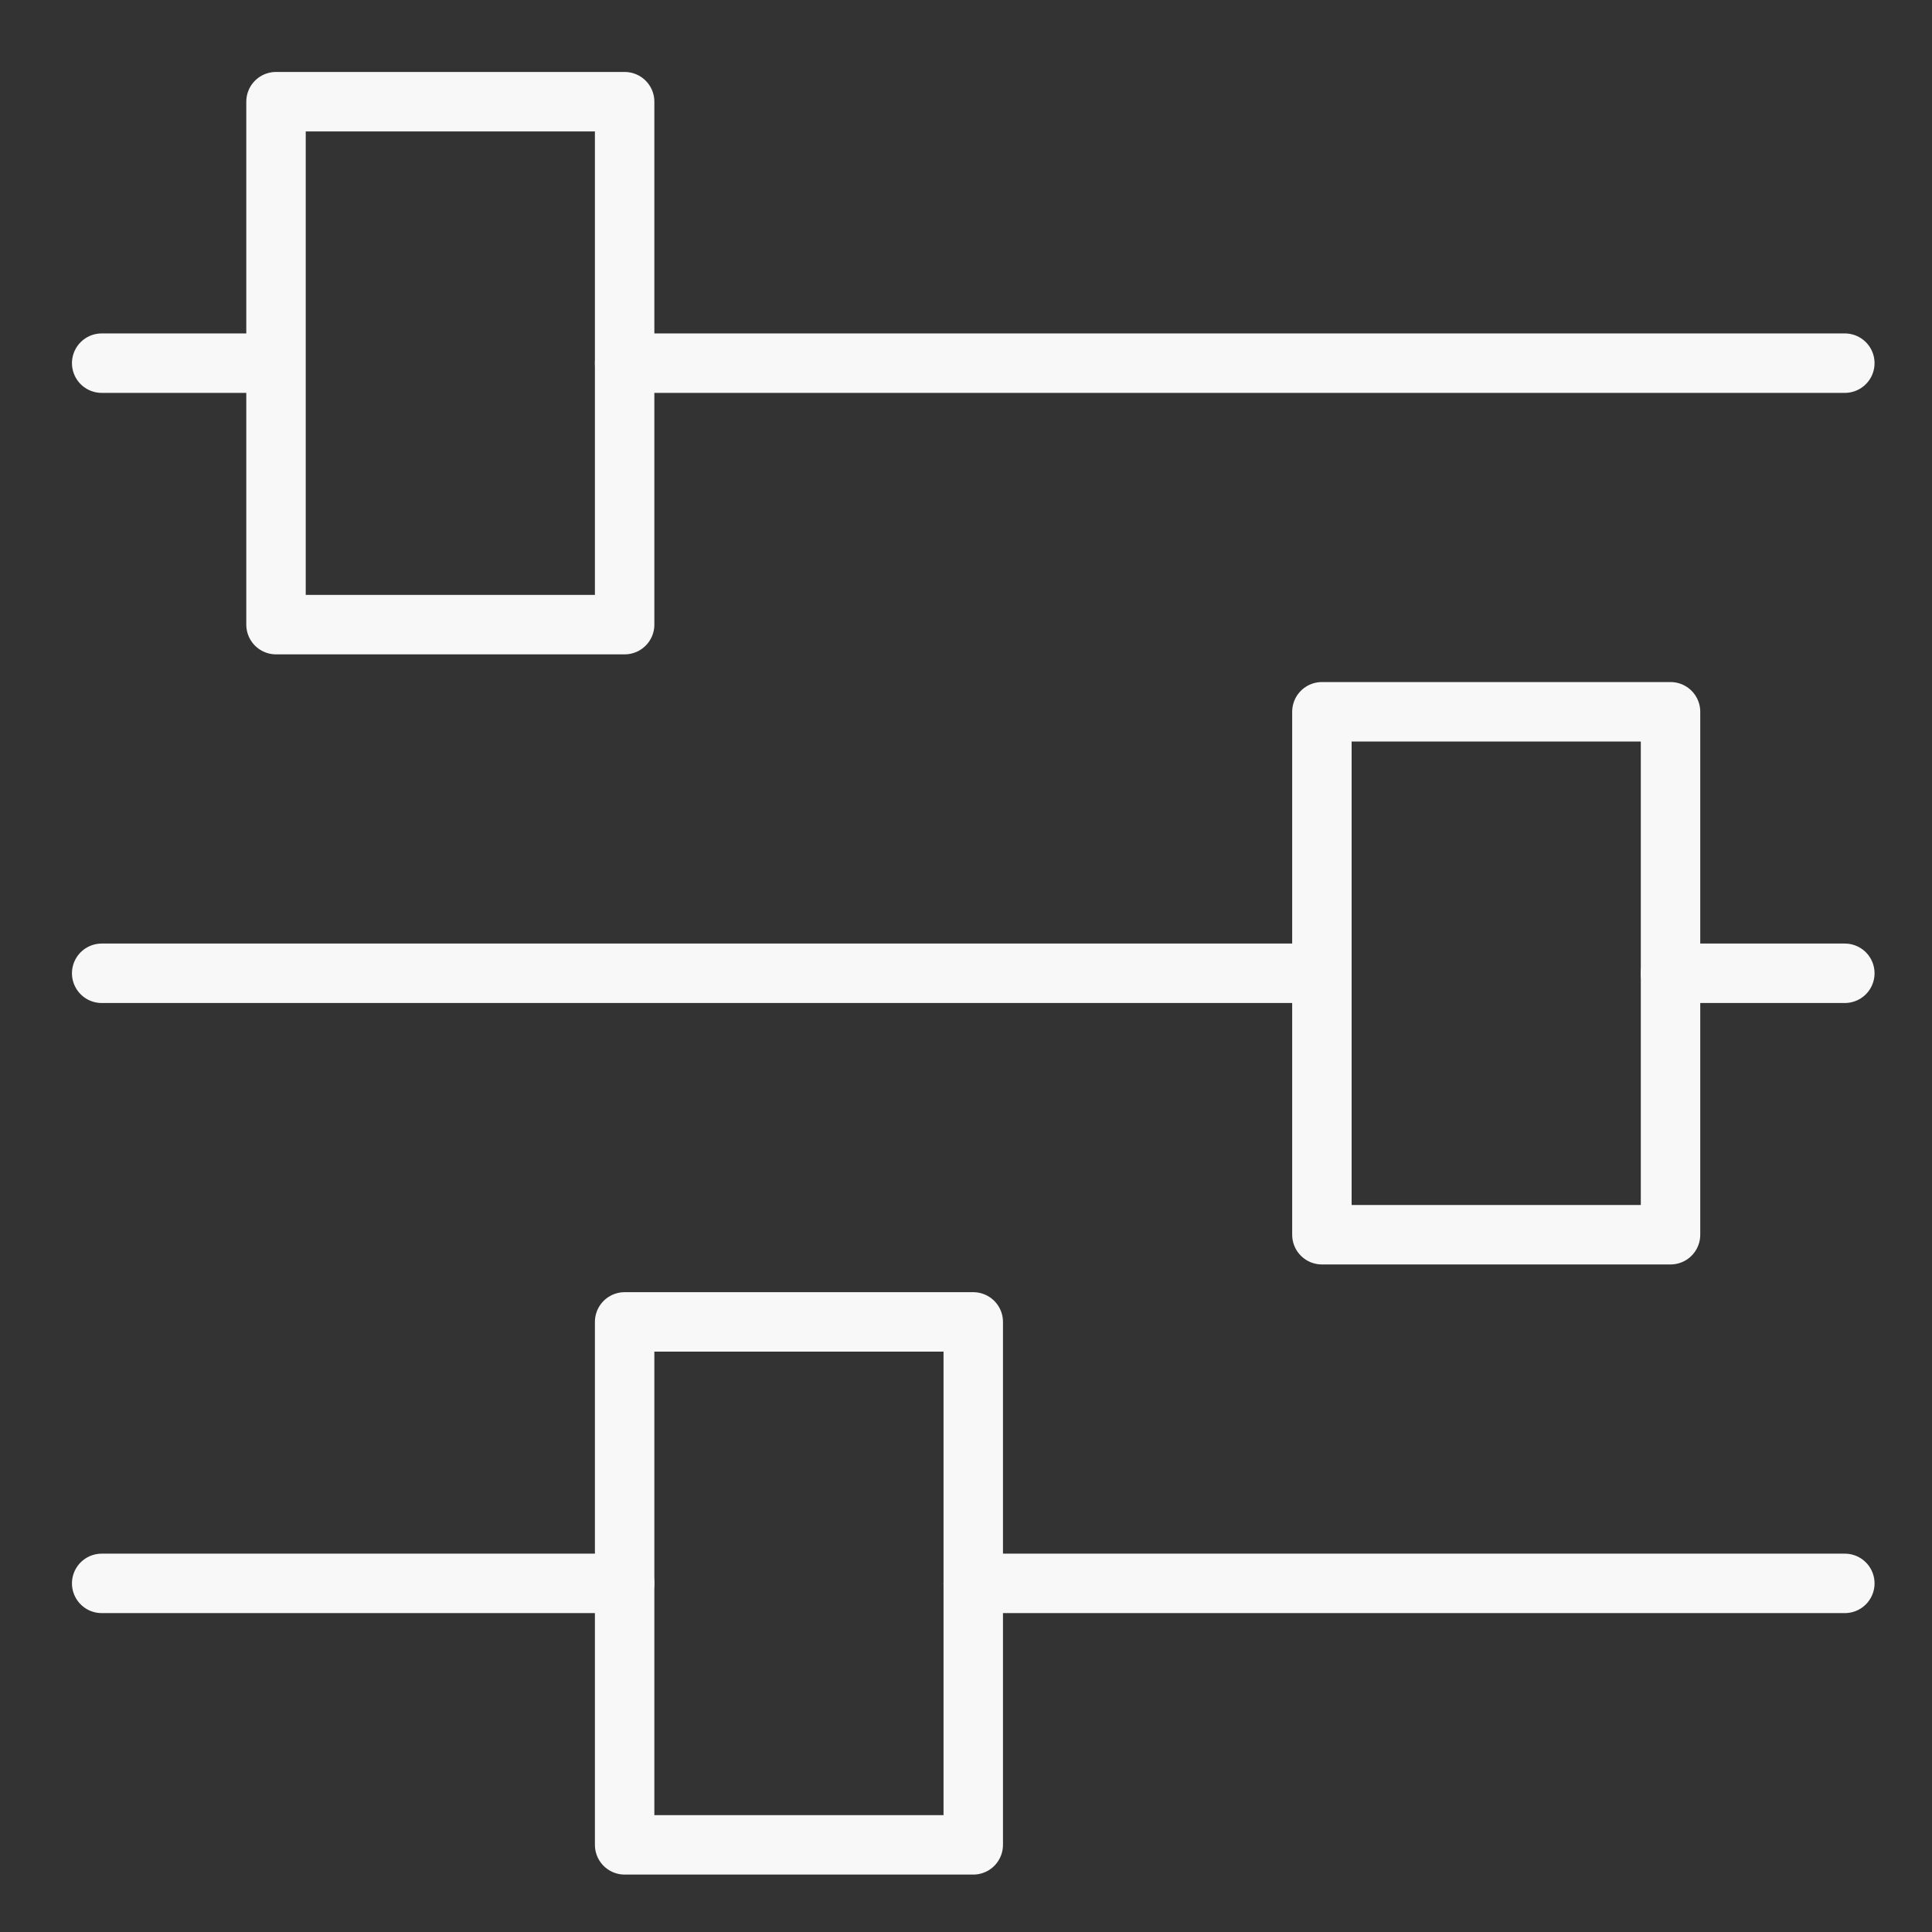 <svg width="65" height="65" viewBox="0 0 65 65" fill="none" xmlns="http://www.w3.org/2000/svg">
<rect x="0" y="0" width="65" height="65" fill="#333333" stroke="none"/>
<path fill-rule="evenodd" clip-rule="evenodd" d="M9.286 21.015H21.015V3.421H9.286V21.015Z" stroke="#F8F8F8" stroke-width="2" stroke-linecap="round" stroke-linejoin="round"/>
<path fill-rule="evenodd" clip-rule="evenodd" d="M44.474 41.541H56.203V23.947H44.474V41.541Z" stroke="#F8F8F8" stroke-width="2" stroke-linecap="round" stroke-linejoin="round"/>
<path fill-rule="evenodd" clip-rule="evenodd" d="M21.015 62.068H32.744V44.474H21.015V62.068Z" stroke="#F8F8F8" stroke-width="2" stroke-linecap="round" stroke-linejoin="round"/>
<path d="M9.16 12.218H3.421" stroke="#F8F8F8" stroke-width="2" stroke-linecap="round" stroke-linejoin="round"/>
<path d="M62.067 12.218H21.015" stroke="#F8F8F8" stroke-width="2" stroke-linecap="round" stroke-linejoin="round"/>
<path d="M44.474 32.745H3.421" stroke="#F8F8F8" stroke-width="2" stroke-linecap="round" stroke-linejoin="round"/>
<path d="M62.067 32.745H56.203" stroke="#F8F8F8" stroke-width="2" stroke-linecap="round" stroke-linejoin="round"/>
<path d="M21.015 53.271H3.421" stroke="#F8F8F8" stroke-width="2" stroke-linecap="round" stroke-linejoin="round"/>
<path d="M62.067 53.271H32.744" stroke="#F8F8F8" stroke-width="2" stroke-linecap="round" stroke-linejoin="round"/>
</svg>
